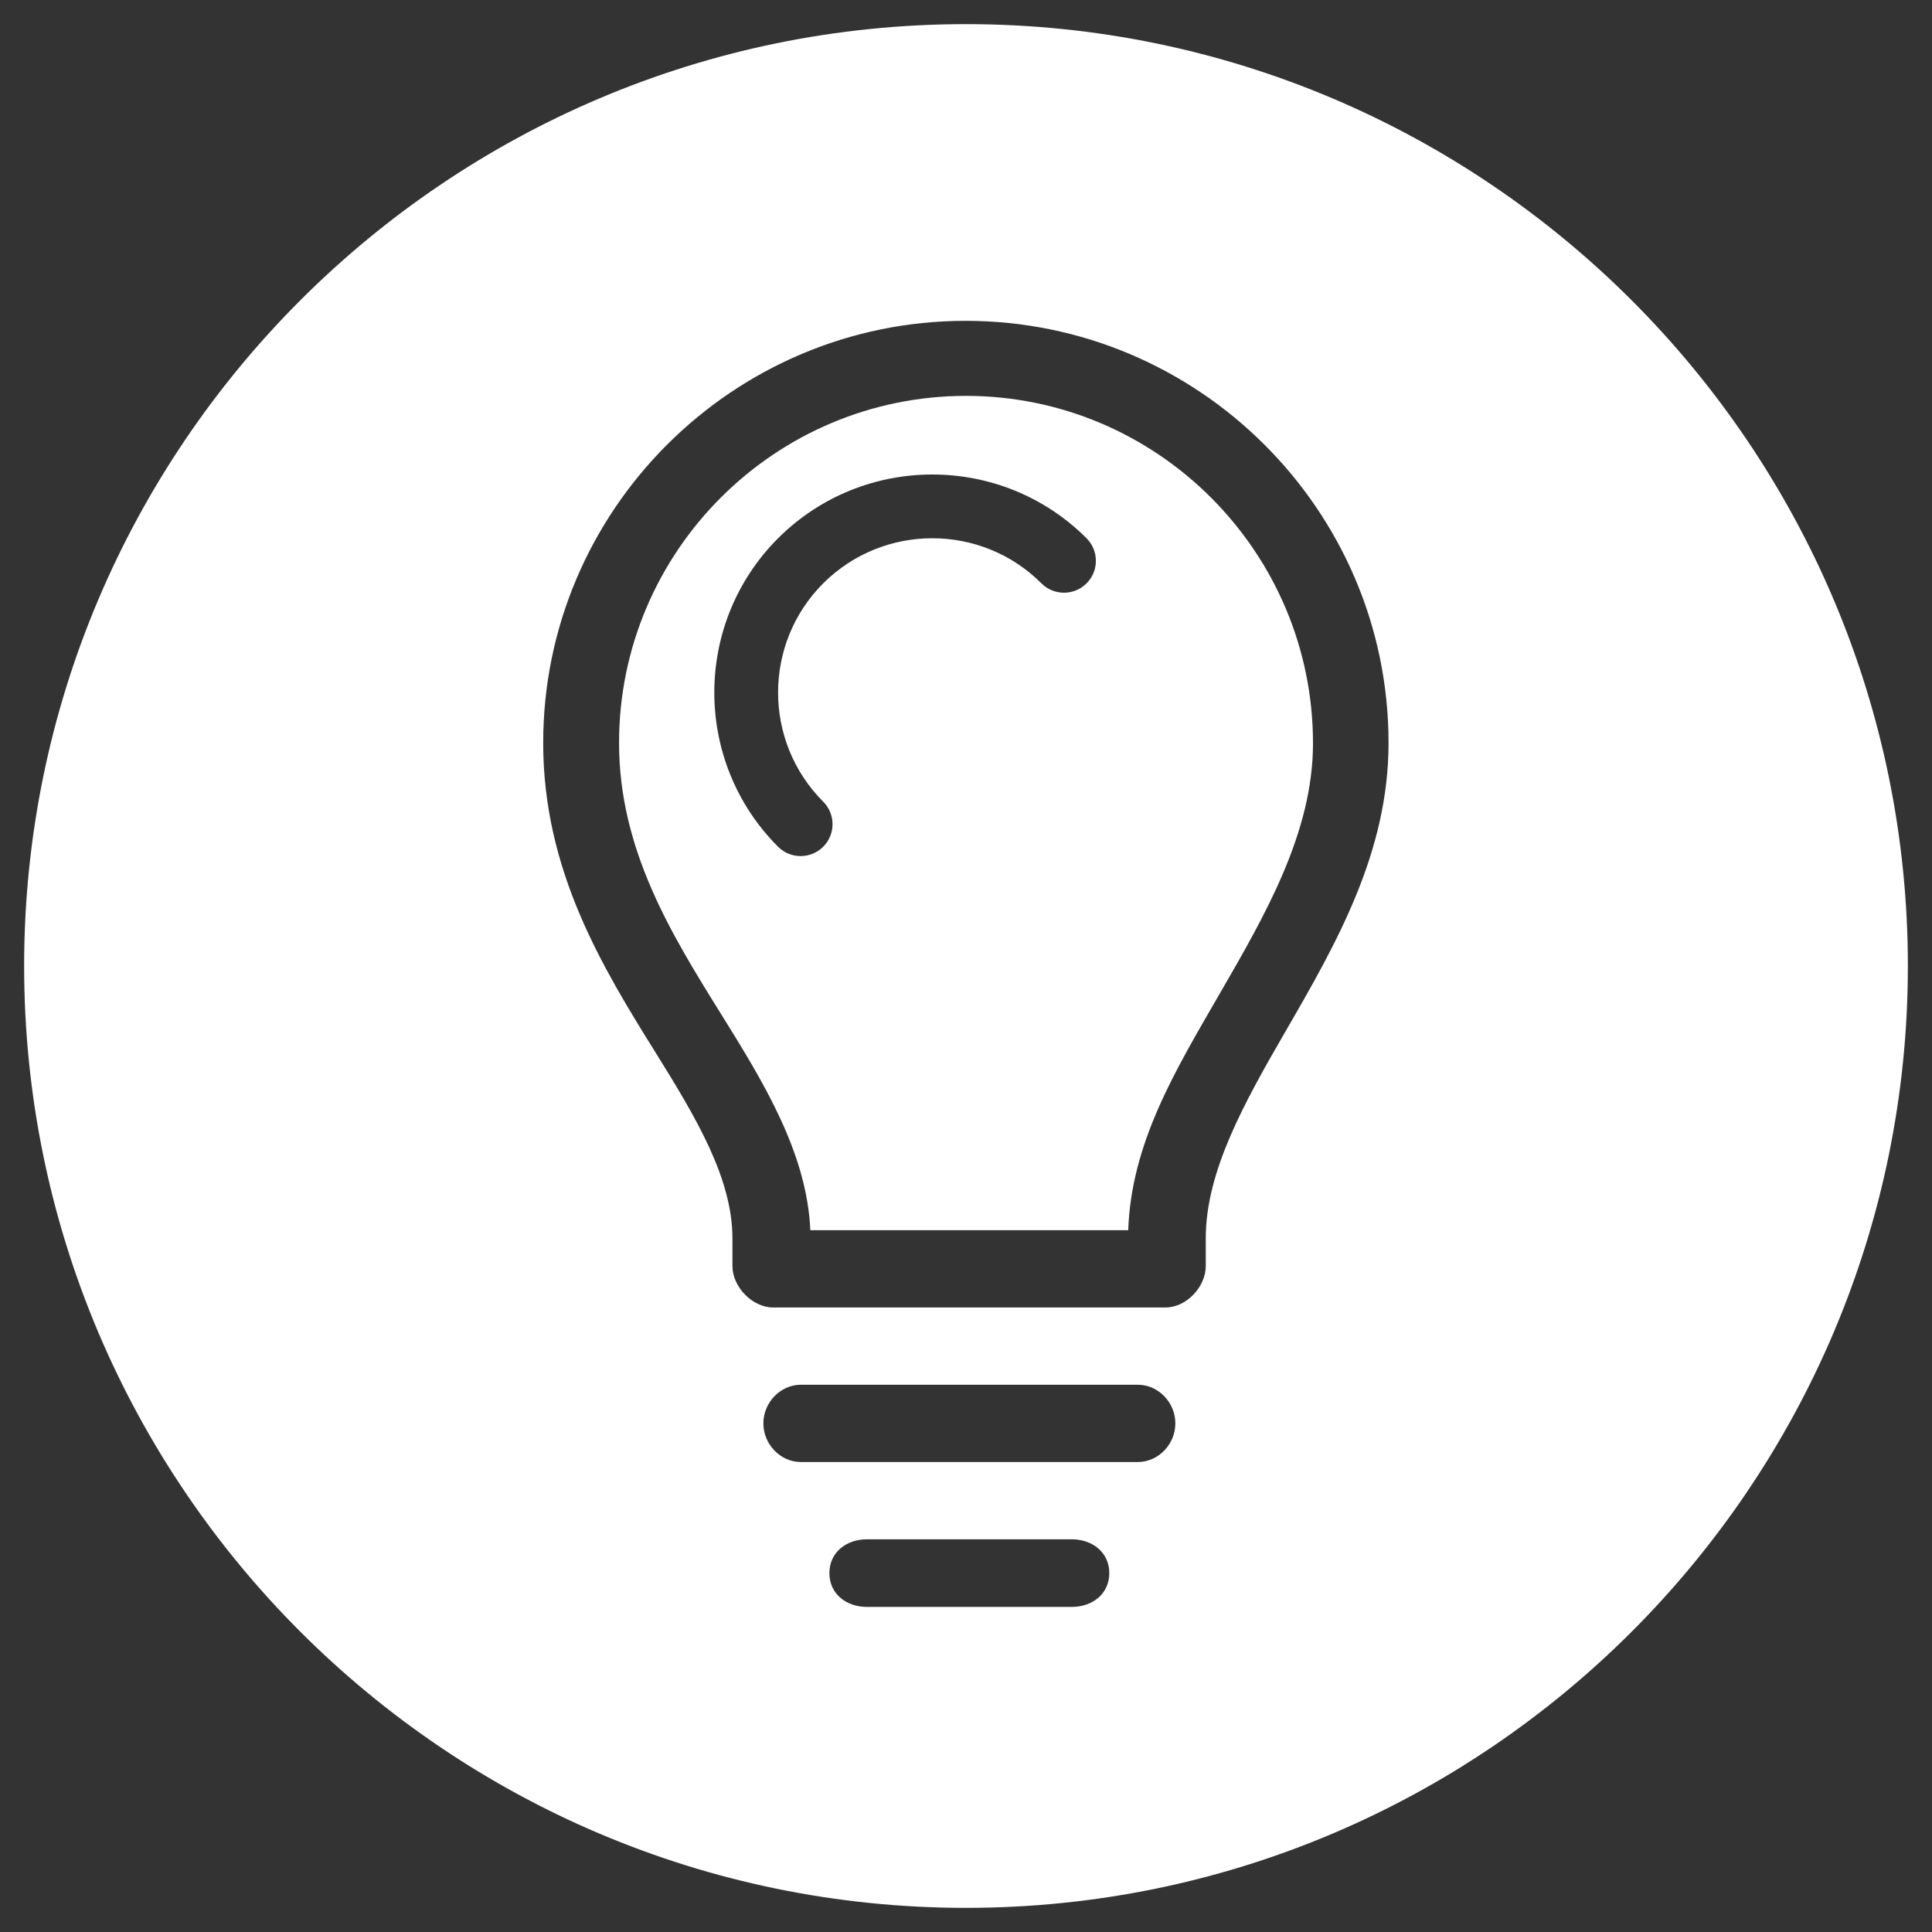 <?xml version="1.0" encoding="utf-8"?>
<!-- Generator: Adobe Illustrator 16.0.0, SVG Export Plug-In . SVG Version: 6.00 Build 0)  -->
<!DOCTYPE svg PUBLIC "-//W3C//DTD SVG 1.1//EN" "http://www.w3.org/Graphics/SVG/1.1/DTD/svg11.dtd">
<svg version="1.1" id="Ebene_1" xmlns="http://www.w3.org/2000/svg" xmlns:xlink="http://www.w3.org/1999/xlink" x="0px" y="0px"
	 width="200px" height="200px" viewBox="0 0 200 200" enable-background="new 0 0 200 200" xml:space="preserve">
<rect x="0" y="0" width="200" height="200" fill="#333333" stroke="none"/>
<g>
	<path fill="#FFFFFF" d="M135.921,76.943c0.001-19.805-16.116-35.962-35.92-35.962c-19.803,0-35.917,16.115-35.917,35.92
		c0,11.033,5.377,19.75,10.58,28.103c4.362,7.005,8.872,14.344,9.22,22.344h32.908c0.326-9,4.771-16.354,9.465-24.472
		C131.012,94.666,135.921,86.147,135.921,76.943z M112.479,60.39c-1.291,1.29-3.381,1.29-4.67,0c-6.227-6.227-16.357-6.227-22.593,0
		c-6.225,6.229-6.225,16.367,0,22.596c1.291,1.29,1.291,3.38,0,4.67c-0.646,0.645-1.49,0.965-2.334,0.965
		c-0.847,0-1.689-0.32-2.336-0.965c-8.802-8.807-8.802-23.131,0-31.935c8.81-8.802,23.132-8.8,31.933,0
		C113.768,57.011,113.768,59.1,112.479,60.39z"/>
	<path fill="#FFFFFF" d="M100,2.498C46.237,2.498,2.498,46.237,2.498,100c0,53.764,43.739,97.502,97.502,97.502
		c53.764,0,97.502-43.738,97.502-97.502C197.502,46.237,153.764,2.498,100,2.498z M82.911,151.348c-2.146,0-3.887-1.854-3.887-4
		c0-2.145,1.74-4,3.887-4h34.873c2.146,0,3.889,1.855,3.889,4c0,2.146-1.745,4-3.89,4H82.911z M114.833,162.85
		c0,2.147-1.741,3.498-3.888,3.498H89.747c-2.146,0-3.888-1.352-3.888-3.498c0-2.146,1.741-3.502,3.888-3.502h21.198
		C113.091,159.348,114.833,160.703,114.833,162.85z M120.668,135.348H80.021c-2.146,0-4.2-2.139-4.2-4.283v-2.885
		c0-6.188-3.763-12.486-7.911-19.146c-5.512-8.85-11.679-18.872-11.679-32.127c0-24.093,19.642-43.695,43.731-43.695
		c24.093,0,43.78,19.603,43.78,43.695c0,11.29-5.352,20.684-10.615,29.772c-4.344,7.506-8.307,14.59-8.307,21.5v2.885
		C124.82,133.211,122.812,135.348,120.668,135.348z"/>
</g>
</svg>
